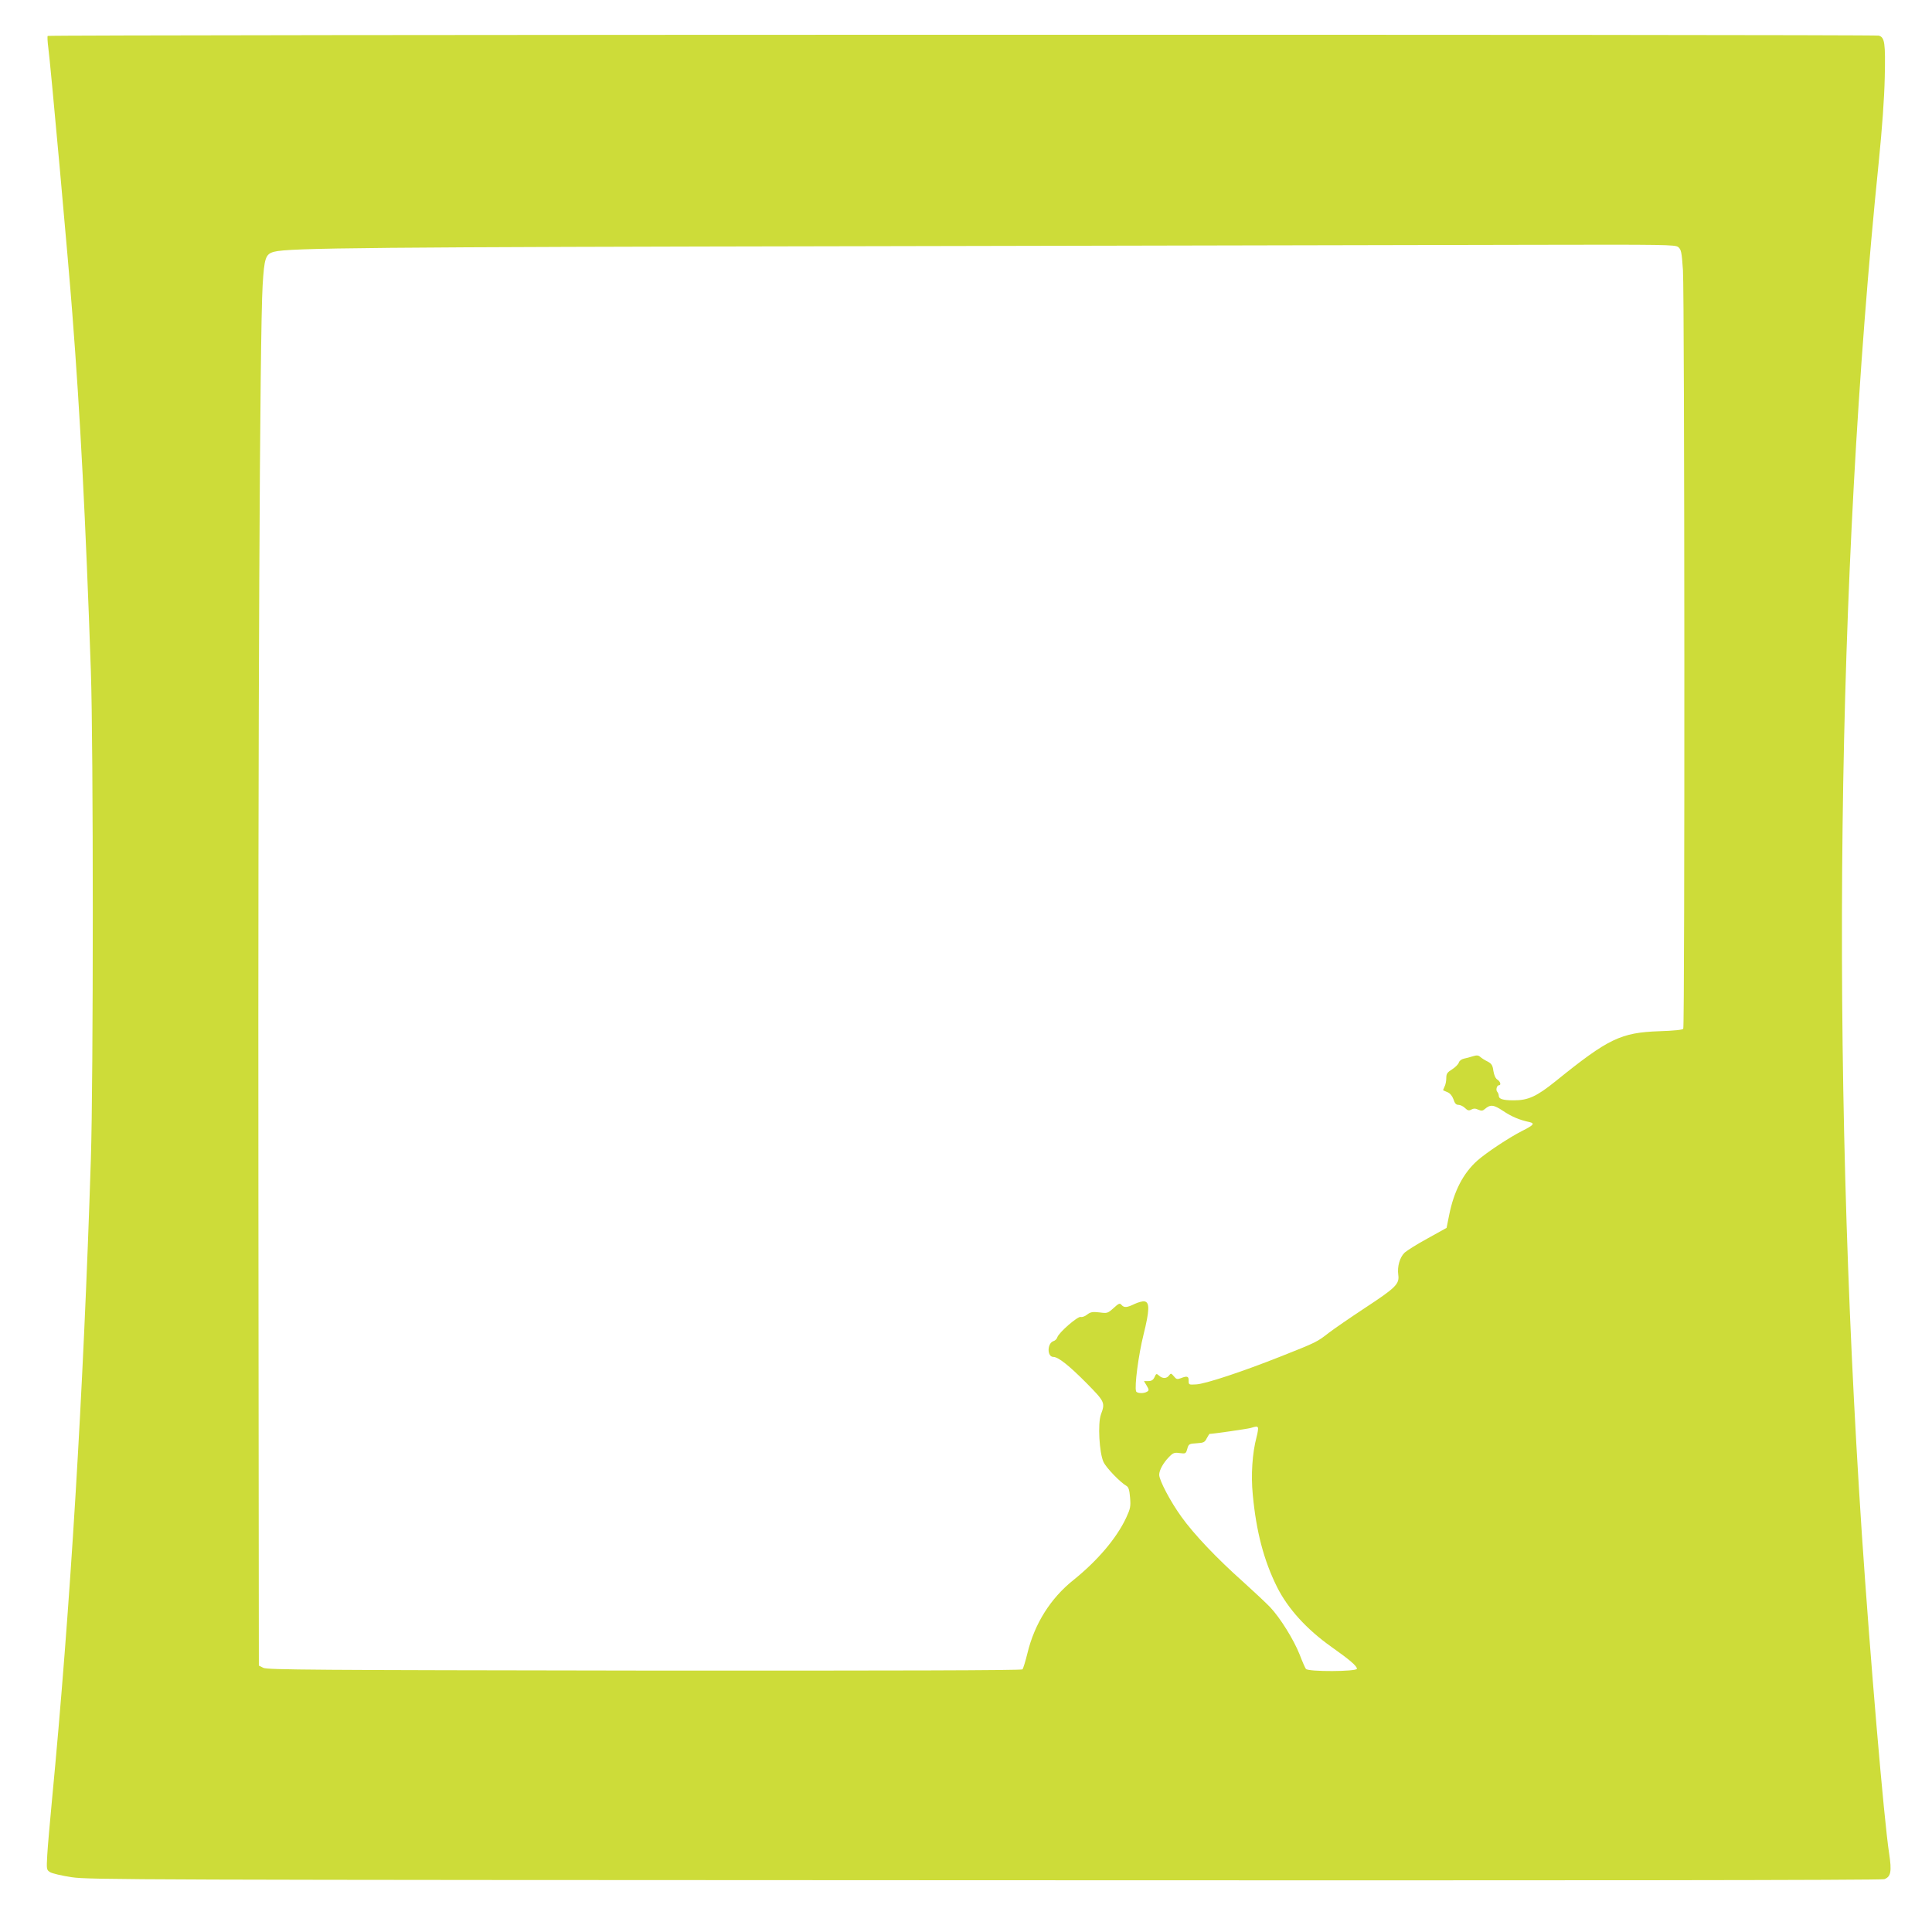<?xml version="1.0" standalone="no"?>
<!DOCTYPE svg PUBLIC "-//W3C//DTD SVG 20010904//EN"
 "http://www.w3.org/TR/2001/REC-SVG-20010904/DTD/svg10.dtd">
<svg version="1.0" xmlns="http://www.w3.org/2000/svg"
 width="1280pt" height="1280pt" viewBox="0 0 1280 1280"
 preserveAspectRatio="xMidYMid meet">
<g transform="translate(0,1280) scale(0.1,-0.1)"
fill="#cddc39" stroke="none">
<path d="M316 12562 c-3 -5 -1 -39 4 -78 14 -99 136 -1449 159 -1759 53 -682
88 -1362 123 -2370 17 -490 17 -2704 0 -3235 -50 -1563 -137 -2986 -258 -4250
-14 -146 -28 -308 -31 -361 -5 -94 -5 -97 18 -112 13 -9 78 -24 144 -34 115
-17 389 -18 6052 -20 3878 -2 5940 0 5957 7 44 16 50 51 32 170 -35 229 -126
1302 -181 2120 -208 3140 -169 6327 112 9085 23 229 37 424 40 563 5 228 0
265 -40 276 -34 9 -12125 7 -12131 -2z m10803 -1399 c19 -16 23 -33 31 -153
11 -160 13 -5010 2 -5026 -4 -7 -62 -13 -157 -16 -257 -9 -338 -48 -687 -330
-128 -103 -183 -128 -279 -128 -71 0 -99 9 -99 29 0 9 -5 22 -10 27 -12 12 -3
44 11 44 16 0 9 25 -10 37 -13 8 -22 29 -27 58 -5 38 -12 48 -38 62 -17 8 -39
22 -48 30 -13 12 -24 13 -50 5 -18 -6 -45 -13 -60 -16 -15 -3 -30 -15 -33 -26
-4 -12 -24 -32 -45 -45 -32 -20 -38 -29 -38 -58 0 -19 -5 -45 -12 -57 -6 -12
-10 -23 -8 -24 2 -1 15 -7 30 -13 16 -7 30 -25 38 -47 8 -26 17 -36 33 -36 11
0 31 -9 43 -21 18 -17 26 -19 42 -10 15 8 28 8 46 -1 21 -9 29 -8 43 4 37 32
58 30 121 -12 57 -38 108 -60 175 -74 38 -9 28 -20 -51 -60 -86 -44 -234 -142
-294 -195 -94 -84 -155 -202 -187 -361 l-17 -85 -126 -70 c-70 -38 -138 -81
-152 -94 -32 -31 -50 -92 -42 -148 8 -60 -16 -84 -223 -220 -97 -64 -203 -137
-237 -163 -78 -61 -82 -63 -314 -155 -262 -104 -505 -184 -565 -187 -49 -3
-50 -2 -50 24 1 30 -9 34 -52 17 -24 -9 -30 -7 -46 13 -18 21 -20 21 -32 5
-15 -21 -43 -22 -66 -1 -17 15 -19 15 -30 -10 -9 -19 -20 -26 -41 -26 l-29 0
18 -30 c16 -27 16 -32 3 -40 -22 -14 -67 -12 -73 2 -12 32 16 243 49 375 40
161 42 216 6 221 -12 2 -42 -6 -65 -17 -51 -25 -70 -26 -87 -6 -11 13 -18 10
-52 -21 -39 -35 -42 -36 -94 -29 -46 5 -58 3 -81 -14 -14 -12 -34 -19 -43 -16
-19 6 -145 -103 -155 -135 -3 -10 -14 -22 -25 -25 -43 -14 -44 -105 -1 -105
32 0 104 -57 219 -173 122 -124 125 -130 96 -208 -22 -61 -11 -255 17 -315 18
-39 112 -136 153 -159 13 -8 19 -27 23 -77 5 -60 2 -73 -26 -134 -64 -136
-189 -283 -349 -412 -152 -121 -258 -290 -305 -485 -13 -53 -28 -102 -33 -107
-7 -7 -833 -9 -2505 -8 -2203 3 -2497 5 -2524 18 l-30 15 -3 3135 c-3 3102 9
5691 28 6010 11 181 19 207 76 222 95 26 639 31 3949 37 1892 4 3866 8 4386 9
889 2 948 1 968 -15z m-2785 -7821 c3 -5 -1 -33 -9 -63 -28 -105 -38 -251 -25
-382 23 -245 73 -435 161 -612 72 -143 195 -279 360 -396 122 -86 169 -127
169 -145 0 -19 -322 -21 -338 -1 -5 6 -24 49 -41 94 -39 99 -129 244 -196 315
-28 29 -109 105 -180 169 -173 154 -325 314 -408 430 -73 101 -147 242 -147
278 0 30 26 78 64 117 28 29 36 32 72 27 39 -5 41 -4 50 28 9 32 12 34 62 37
46 3 54 6 67 33 9 16 17 29 18 29 24 0 250 33 272 39 40 12 43 12 49 3z"/>
</g>
</svg>

